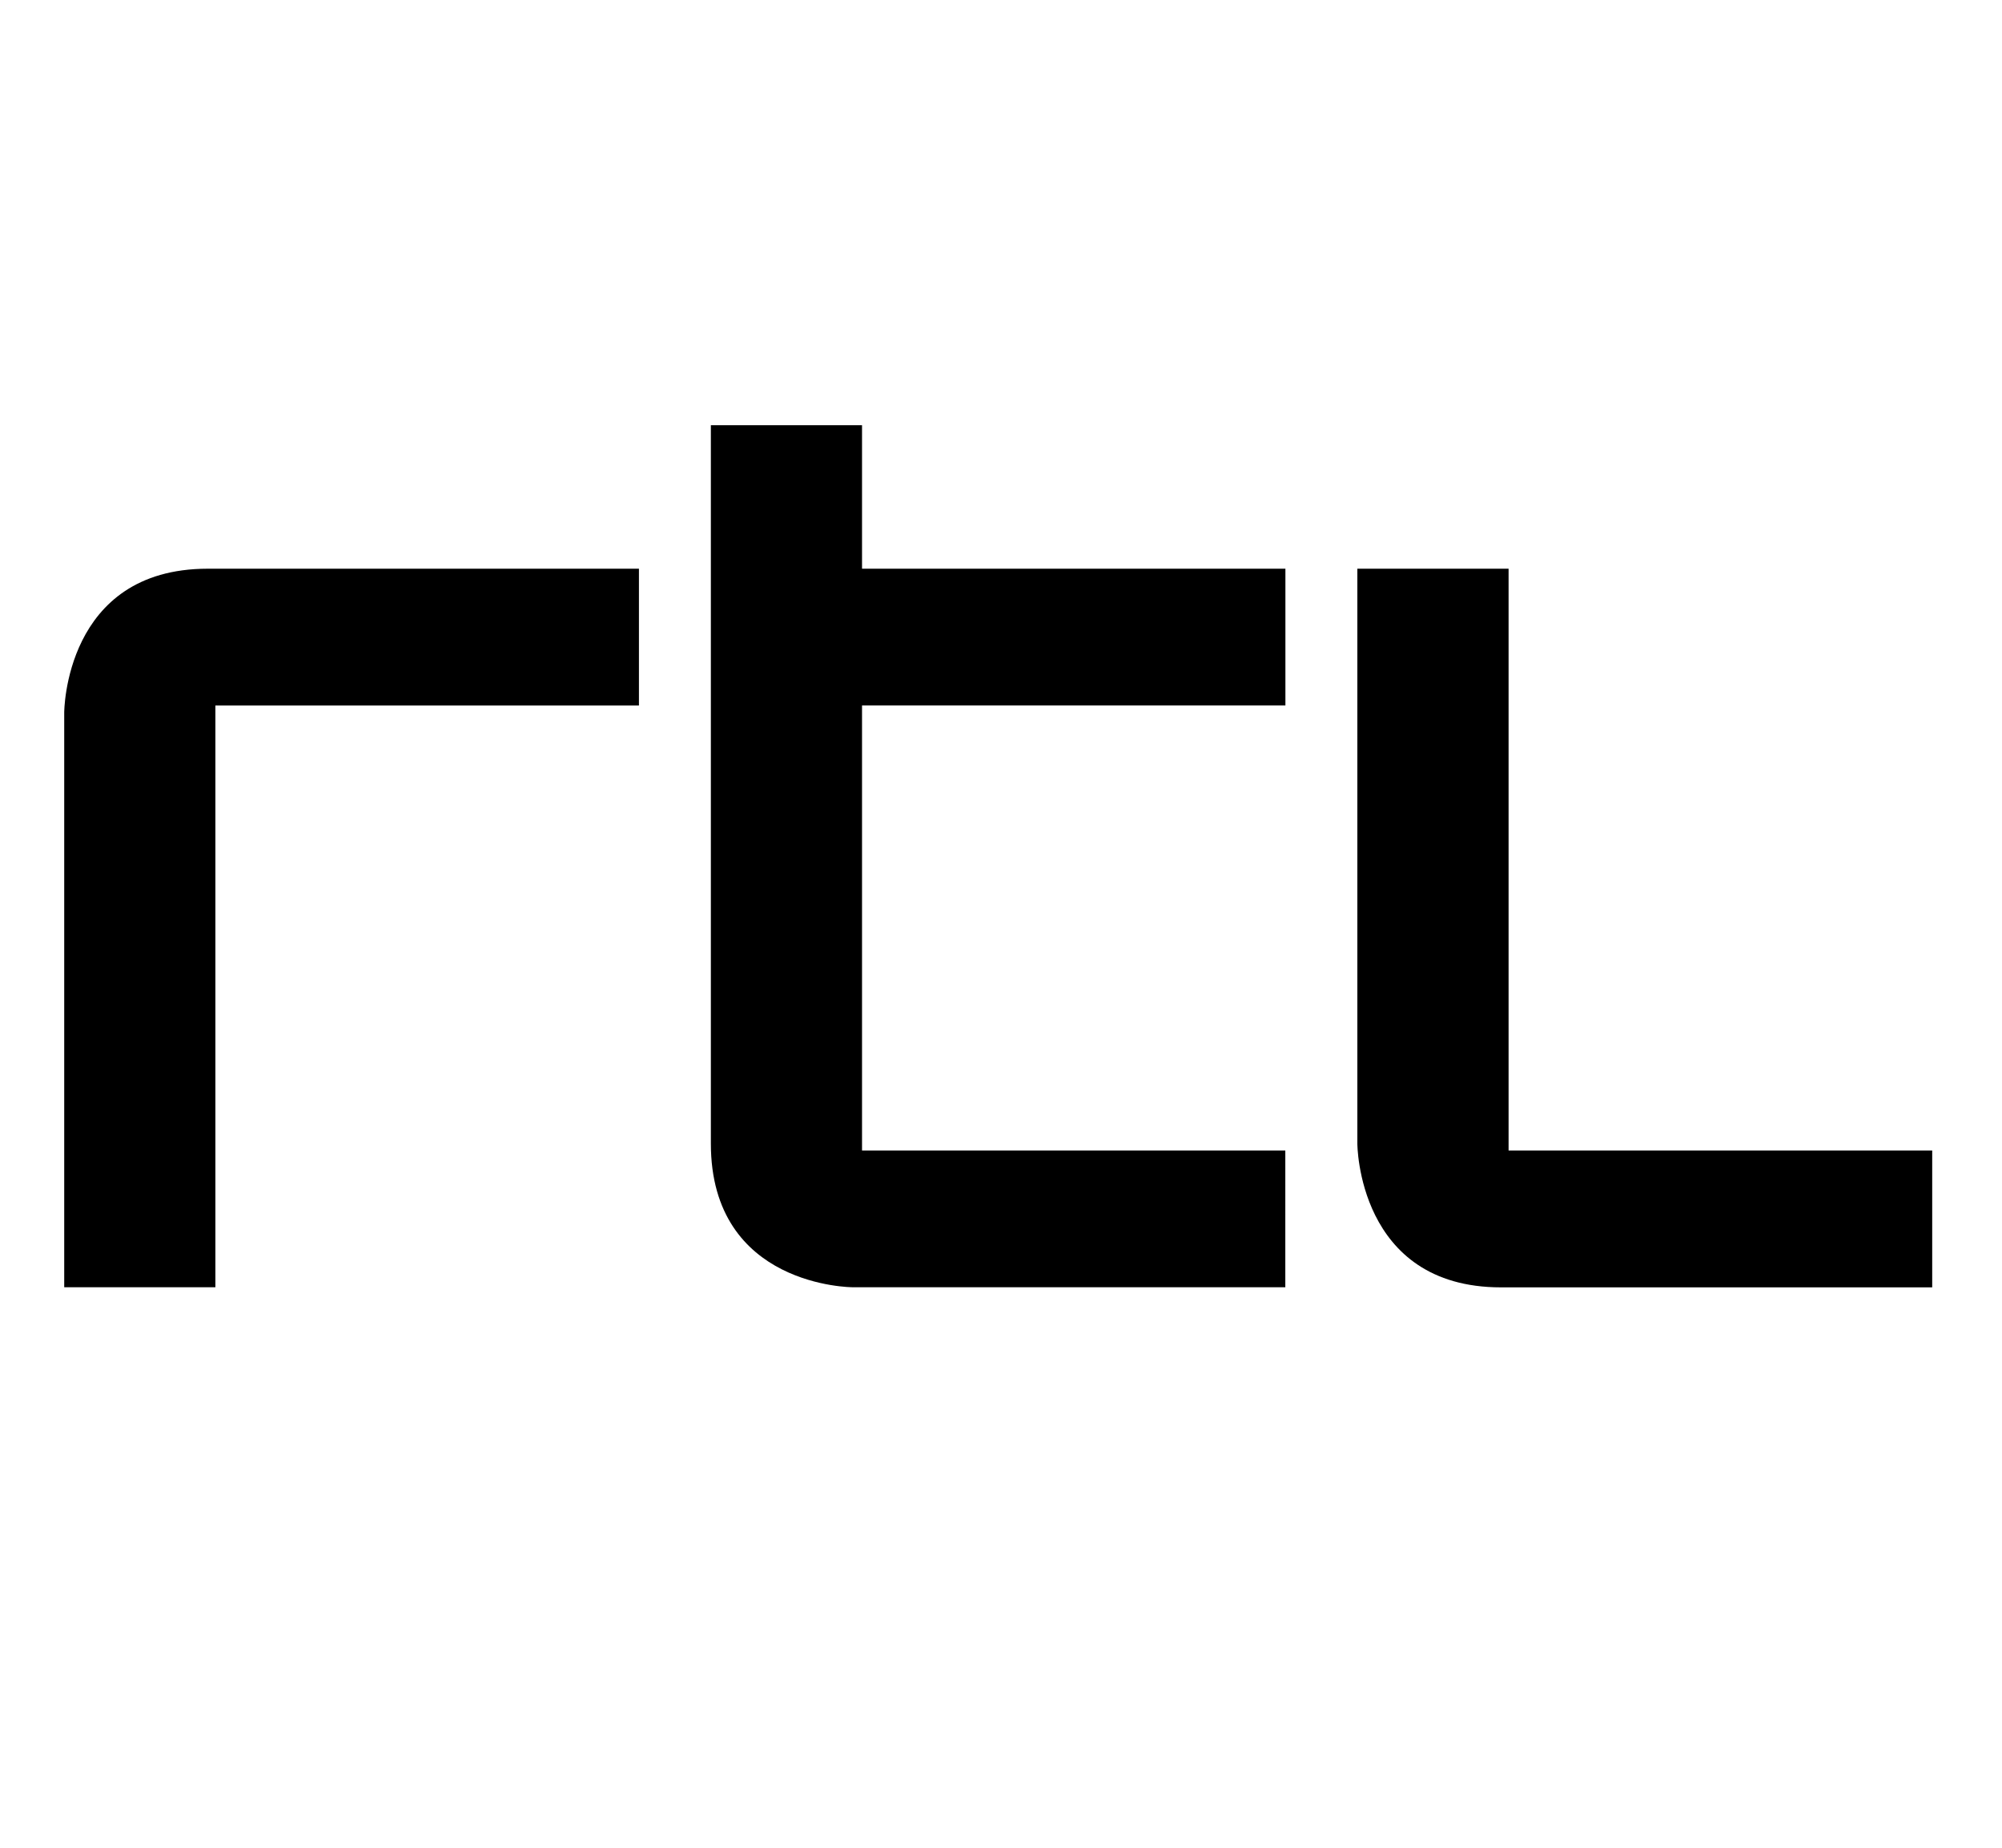 <svg xmlns="http://www.w3.org/2000/svg" xmlns:xlink="http://www.w3.org/1999/xlink" width="65" height="60" viewBox="0 0 65 60"><defs><clipPath id="clip-path"><rect id="Rectangle_4841" data-name="Rectangle 4841" width="60.65" height="27.992" fill="none"></rect></clipPath><clipPath id="clip-logo-rtl-black"><rect width="65" height="60"></rect></clipPath></defs><g id="logo-rtl-black" clip-path="url(#clip-logo-rtl-black)"><g id="Group_10185" data-name="Group 10185" transform="translate(2.085 13.808)"><g id="Group_10184" data-name="Group 10184" clip-path="url(#clip-path)"><path id="Path_8942" data-name="Path 8942" d="M0,58.2V76.86H4.908V57.969H18.66V53.527h-14C0,53.527,0,58.2,0,58.2" transform="translate(0 -48.868)"></path><path id="Path_8943" data-name="Path 8943" d="M487.31,72.423V53.532H482.4V72.2s0,4.668,4.664,4.668h14V72.423Z" transform="translate(-440.415 -48.873)"></path><path id="Path_8944" data-name="Path 8944" d="M246.125,0h-4.908V23.324c0,4.667,4.6,4.667,4.6,4.667h14.051V23.55H246.125V9.1h13.746V4.659H246.125Z" transform="translate(-220.222)"></path></g></g></g></svg>